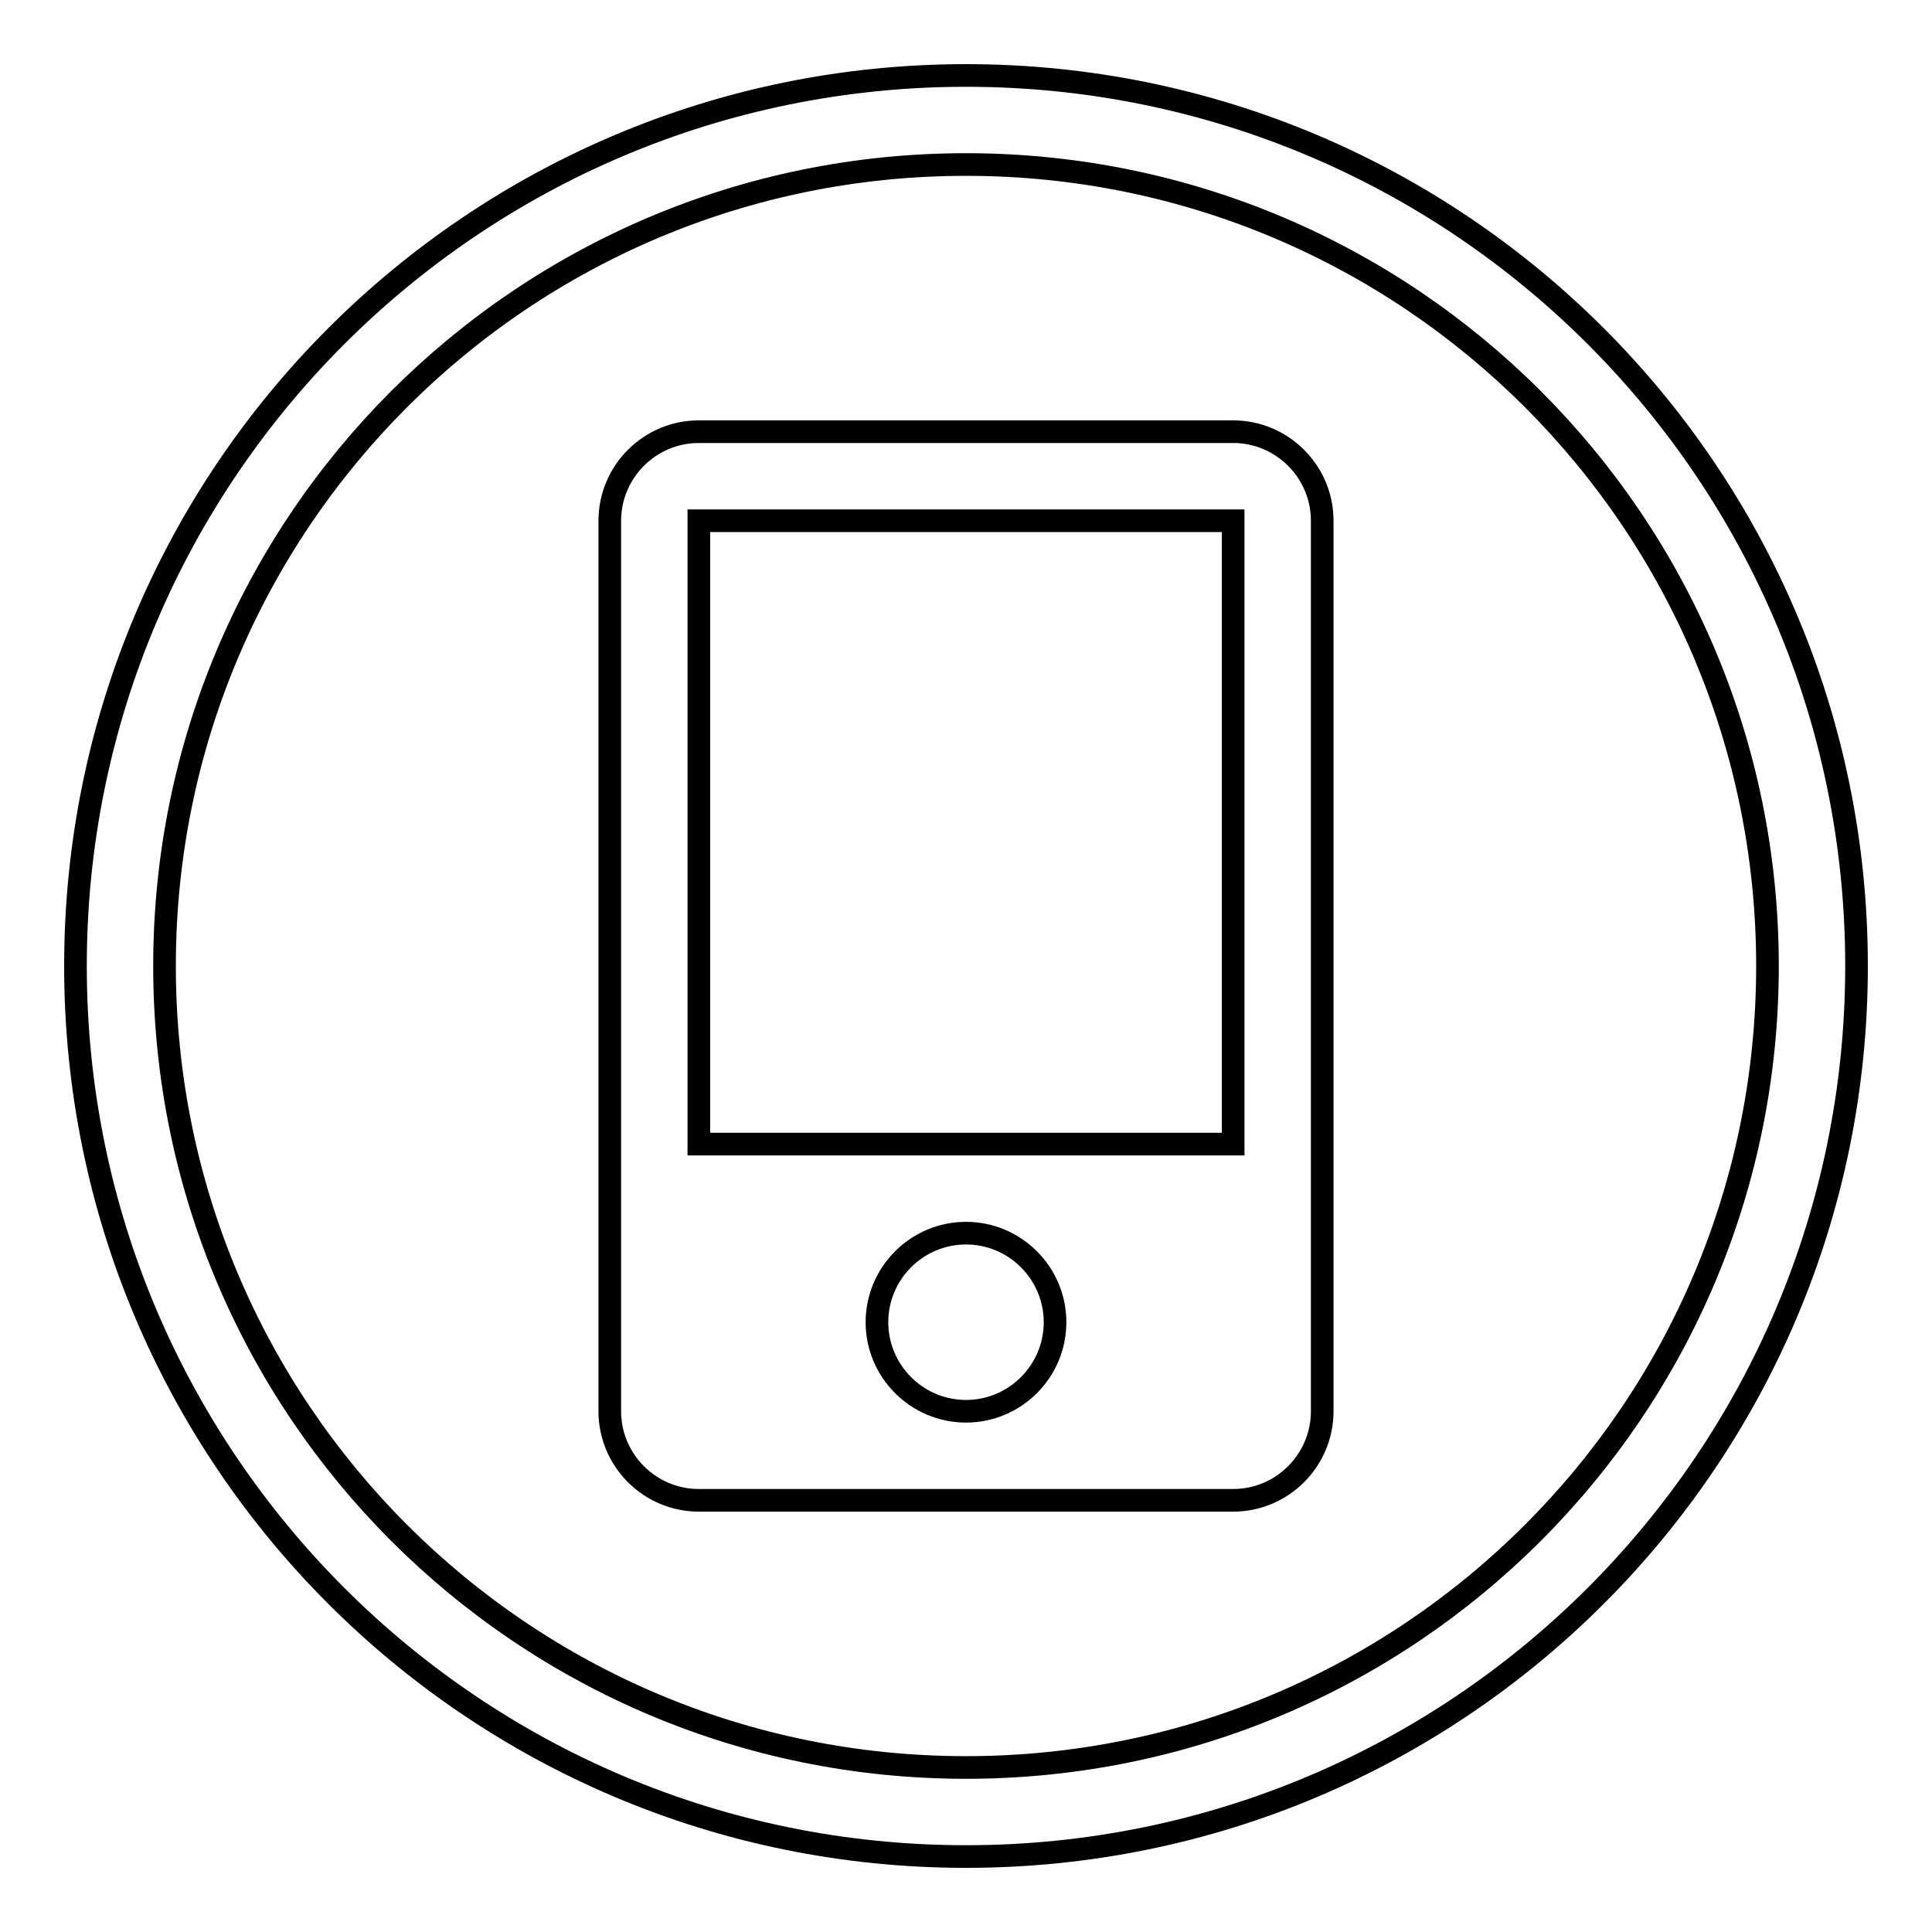 <?xml version="1.0" encoding="utf-8"?>
<!-- Svg Vector Icons : http://www.onlinewebfonts.com/icon -->
<!DOCTYPE svg PUBLIC "-//W3C//DTD SVG 1.1//EN" "http://www.w3.org/Graphics/SVG/1.1/DTD/svg11.dtd">
<svg version="1.1" xmlns="http://www.w3.org/2000/svg" xmlns:xlink="http://www.w3.org/1999/xlink" x="0px" y="0px" viewBox="0 0 256 256" enable-background="new 0 0 256 256" xml:space="preserve">
<g><g><path stroke-width="3" fill-opacity="0" stroke="#000000"  d="M128,10C62.8,10,10,62.8,10,128c0,65.2,52.8,118,118,118c65.2,0,118-52.8,118-118C246,62.8,193.2,10,128,10z M128,234.2c-58.7,0-106.2-47.5-106.2-106.2C21.8,69.3,69.3,21.8,128,21.8c58.7,0,106.2,47.5,106.2,106.2C234.2,186.7,186.7,234.2,128,234.2z M163.4,57.2H92.6c-6.5,0-11.8,5.3-11.8,11.8v118c0,6.5,5.3,11.8,11.8,11.8h70.8c6.5,0,11.8-5.3,11.8-11.8V69C175.2,62.5,169.9,57.2,163.4,57.2z M128,187c-6.5,0-11.8-5.3-11.8-11.8c0-6.5,5.3-11.8,11.8-11.8c6.5,0,11.8,5.3,11.8,11.8C139.8,181.7,134.5,187,128,187z M163.4,151.6H92.6V69h70.8V151.6z"/></g></g>
</svg>